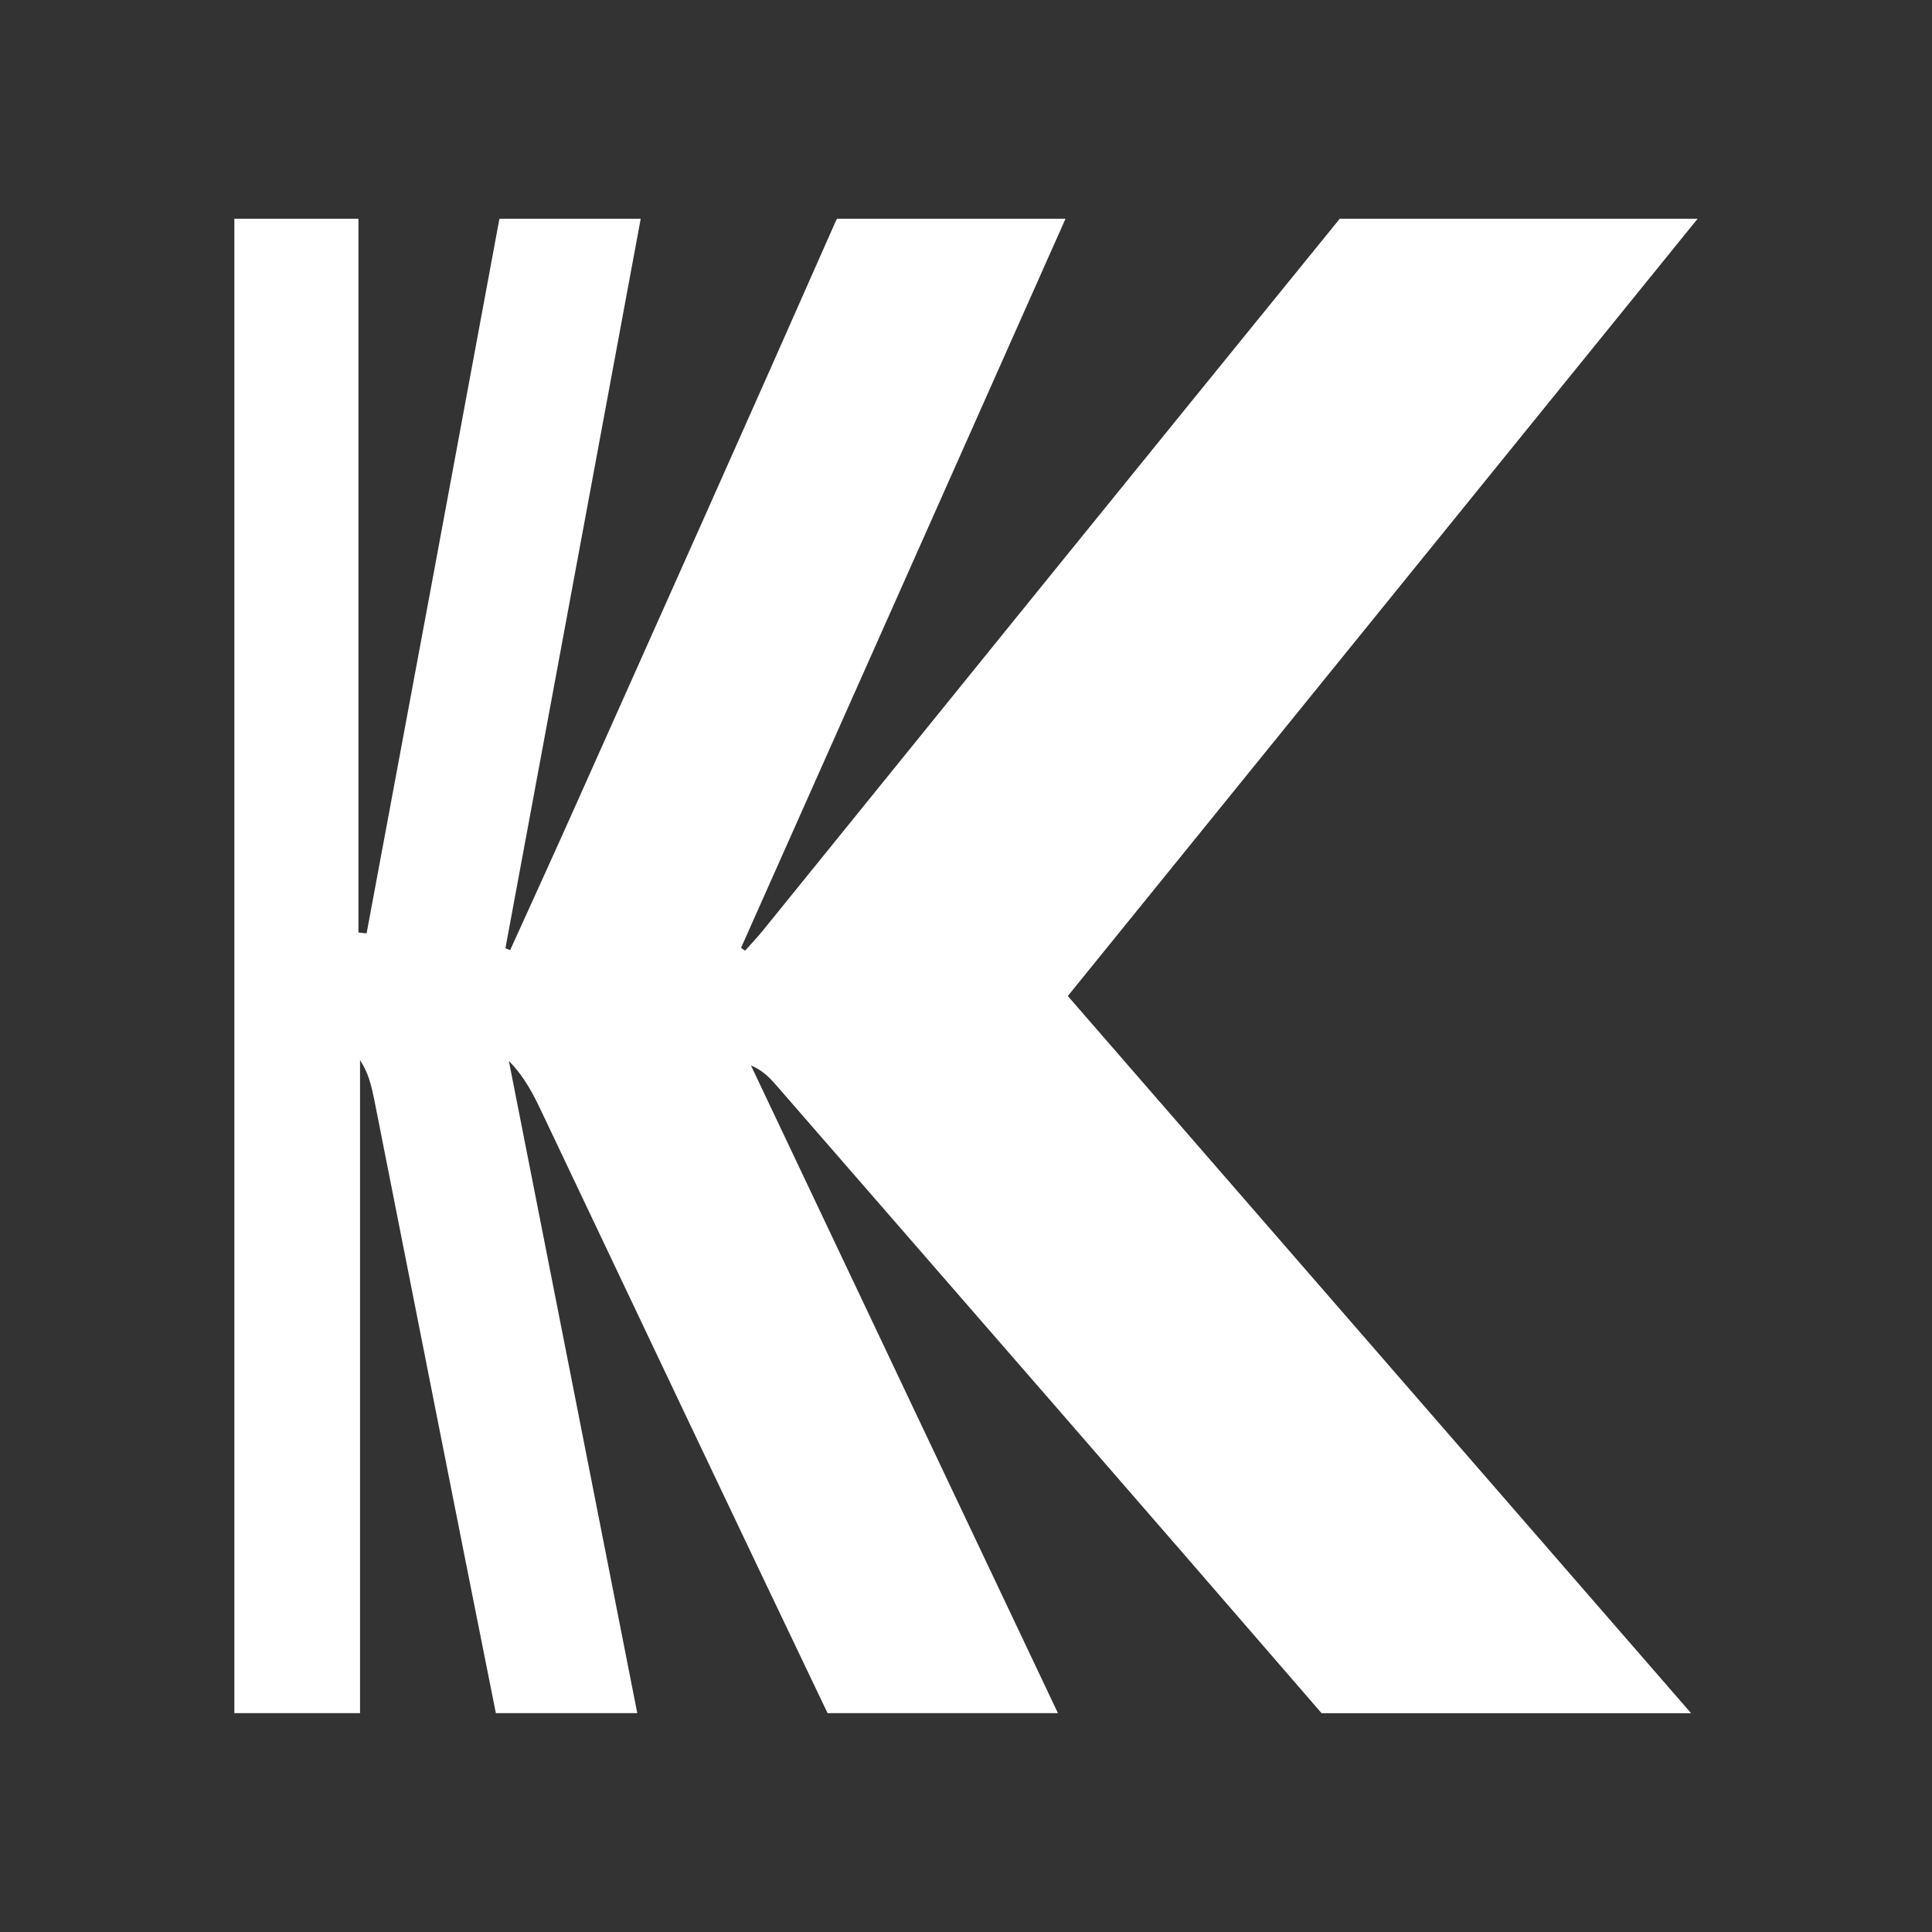 <?xml version="1.0" encoding="UTF-8"?> <svg xmlns="http://www.w3.org/2000/svg" viewBox="0 0 560.00 560.00" data-guides="{&quot;vertical&quot;:[],&quot;horizontal&quot;:[]}"><rect x="0" y="0" width="560.00" height="560.00" fill="#333333" stroke="none"/><defs></defs><path fill="#ffffff" stroke="none" fill-opacity="1" stroke-width="1.333" stroke-opacity="1" alignment-baseline="baseline" baseline-shift="baseline" color="rgb(51, 51, 51)" class="st0" id="tSvgc0ab42a417" title="Path 1" d="M309.51 288.7C369.52 357.75 429.33 426.59 490.17 496.58C454.47 496.58 418.77 496.58 383.07 496.58C330.56 435.82 277.84 375.36 225.17 314.76C223.18 312.48 221.11 310.24 217.67 308.83C247.14 371.04 276.6 433.16 306.65 496.57C284.393 496.57 262.137 496.57 239.88 496.57C212.2 438.71 184.76 380.73 157.24 322.79C154.75 317.49 152.14 312.22 147.5 307.54C159.81 370.04 172.12 432.54 184.72 496.57C171.057 496.57 157.393 496.57 143.73 496.57C131.88 437.3 120.19 377.96 108.46 318.65C107.67 314.8 106.8 310.94 104.36 307.29C104.36 370.383 104.36 433.477 104.36 496.57C92.217 496.57 80.073 496.57 67.93 496.57C67.93 352.183 67.93 207.797 67.93 63.41C79.92 63.41 91.91 63.41 103.9 63.41C103.9 132.373 103.9 201.337 103.9 270.3C104.69 270.38 105.48 270.47 106.26 270.55C119.11 201.59 131.96 132.62 144.76 63.41C158.41 63.41 172.06 63.41 185.71 63.41C172.57 134.32 159.52 204.61 146.5 274.86C146.96 275.03 147.41 275.23 147.87 275.4C154.13 261.6 160.43 247.84 166.6 234C191.8 177.59 217.04 121.27 241.95 64.78C242.16 64.28 242.36 63.83 242.61 63.41C264.687 63.41 286.763 63.41 308.84 63.41C277.14 134.65 246.01 204.69 214.8 274.73C215.17 275.02 215.59 275.27 215.96 275.56C217.66 273.65 219.44 271.79 221.06 269.8C276.76 200.96 332.5 132.12 388.33 63.41C422.907 63.41 457.483 63.41 492.06 63.41C430.44 139.46 370.26 213.73 309.51 288.7Z"></path></svg> 